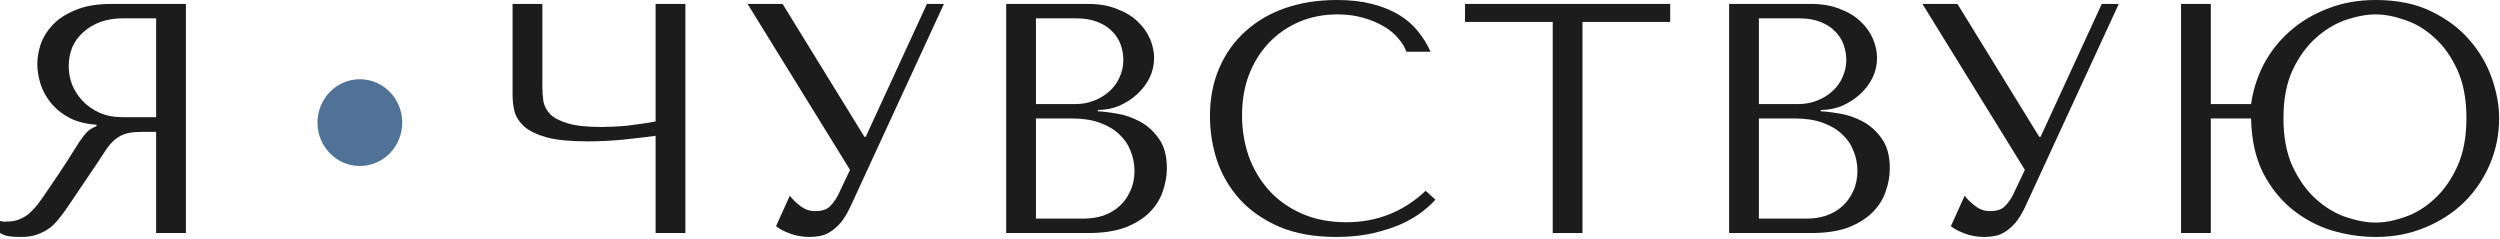 <?xml version="1.0" encoding="UTF-8"?> <svg xmlns="http://www.w3.org/2000/svg" width="1268" height="121" viewBox="0 0 1268 121" fill="none"><path d="M332.522 61.586V1.992H347.628V118.192H332.522V68.89C327.542 69.554 321.898 70.218 315.59 70.882C309.282 71.435 303.527 71.712 298.326 71.712C289.473 71.712 282.501 71.048 277.41 69.72C272.319 68.281 268.501 66.455 265.956 64.242C263.411 61.918 261.751 59.373 260.976 56.606C260.312 53.839 259.98 51.073 259.98 48.306V1.992H275.086V43.824C275.086 46.369 275.252 48.859 275.584 51.294C276.027 53.729 277.189 55.942 279.07 57.934C280.951 59.815 283.939 61.365 288.034 62.582C292.129 63.799 297.828 64.408 305.132 64.408C306.792 64.408 308.729 64.353 310.942 64.242C313.266 64.131 315.645 63.965 318.08 63.744C320.625 63.412 323.115 63.08 325.55 62.748C328.095 62.416 330.419 62.029 332.522 61.586Z" fill="#1C1C1C"></path><path d="M396.931 1.992L438.431 69.388H439.095L470.137 1.992H478.769L431.127 105.244C429.578 108.453 427.973 111.054 426.313 113.046C424.653 114.927 422.938 116.421 421.167 117.528C419.507 118.635 417.737 119.354 415.855 119.686C414.085 120.018 412.369 120.184 410.709 120.184C406.947 120.184 403.516 119.575 400.417 118.358C397.429 117.251 395.161 116.034 393.611 114.706L400.583 99.268C402.022 101.149 403.848 102.92 406.061 104.58C408.275 106.24 410.709 107.07 413.365 107.07C416.907 107.07 419.452 106.24 421.001 104.58C422.661 102.92 424.045 100.983 425.151 98.77L431.127 86.154L379.169 1.992H396.931Z" fill="#1C1C1C"></path><path d="M510.335 118.192V1.992H551.835C557.59 1.992 562.57 2.877 566.775 4.648C571.091 6.308 574.577 8.466 577.233 11.122C580 13.778 582.047 16.711 583.375 19.92C584.703 23.129 585.367 26.283 585.367 29.382C585.367 32.923 584.593 36.299 583.043 39.508C581.494 42.607 579.391 45.373 576.735 47.808C574.19 50.132 571.202 52.069 567.771 53.618C564.341 55.057 560.689 55.776 556.815 55.776V56.44C559.25 56.551 562.459 56.938 566.443 57.602C570.427 58.266 574.301 59.594 578.063 61.586C581.826 63.578 585.035 66.455 587.691 70.218C590.458 73.981 591.841 79.016 591.841 85.324C591.841 89.308 591.122 93.292 589.683 97.276C588.355 101.149 586.142 104.635 583.043 107.734C579.945 110.833 575.85 113.378 570.759 115.37C565.669 117.251 559.416 118.192 552.001 118.192H510.335ZM525.441 110.888H549.511C553.053 110.888 556.373 110.39 559.471 109.394C562.681 108.287 565.447 106.683 567.771 104.58C570.095 102.477 571.921 99.932 573.249 96.944C574.688 93.956 575.407 90.525 575.407 86.652C575.407 83.111 574.743 79.735 573.415 76.526C572.198 73.317 570.261 70.495 567.605 68.06C565.06 65.625 561.795 63.689 557.811 62.25C553.827 60.811 549.124 60.092 543.701 60.092H525.441V110.888ZM525.441 52.788H545.361C548.681 52.788 551.78 52.235 554.657 51.128C557.645 50.021 560.246 48.472 562.459 46.48C564.783 44.488 566.554 42.109 567.771 39.342C569.099 36.575 569.763 33.587 569.763 30.378C569.763 27.833 569.321 25.287 568.435 22.742C567.55 20.197 566.111 17.928 564.119 15.936C562.238 13.944 559.748 12.339 556.649 11.122C553.661 9.905 550.009 9.296 545.693 9.296H525.441V52.788Z" fill="#1C1C1C"></path><path d="M723.085 96.778L728.065 101.26C726.626 102.92 724.524 104.857 721.757 107.07C718.99 109.283 715.504 111.386 711.299 113.378C707.204 115.259 702.335 116.864 696.691 118.192C691.158 119.52 684.85 120.184 677.767 120.184C666.59 120.184 656.962 118.469 648.883 115.038C640.804 111.497 634.164 106.904 628.963 101.26C623.762 95.505 619.888 88.976 617.343 81.672C614.908 74.257 613.691 66.677 613.691 58.93C613.691 49.966 615.24 41.887 618.339 34.694C621.438 27.39 625.809 21.193 631.453 16.102C637.097 10.901 643.848 6.917 651.705 4.15C659.673 1.383 668.471 0 678.099 0C684.739 0 690.66 0.664 695.861 1.992C701.062 3.32 705.6 5.146 709.473 7.47C713.346 9.794 716.556 12.561 719.101 15.77C721.757 18.979 723.915 22.465 725.575 26.228H713.291C712.516 23.904 711.133 21.635 709.141 19.422C707.26 17.098 704.77 15.051 701.671 13.28C698.683 11.509 695.197 10.071 691.213 8.964C687.34 7.857 683.024 7.304 678.265 7.304C671.293 7.304 664.819 8.577 658.843 11.122C652.978 13.667 647.887 17.209 643.571 21.746C639.255 26.283 635.88 31.706 633.445 38.014C631.121 44.211 629.959 51.073 629.959 58.598C629.959 65.681 631.066 72.487 633.279 79.016C635.603 85.545 638.978 91.3 643.405 96.28C647.832 101.26 653.365 105.244 660.005 108.232C666.645 111.22 674.281 112.714 682.913 112.714C698.406 112.714 711.797 107.402 723.085 96.778Z" fill="#1C1C1C"></path><path d="M802.641 118.192H787.534V11.122H743.047V1.992H847.128V11.122H802.641V118.192Z" fill="#1C1C1C"></path><path d="M877.007 118.192V1.992H918.507C924.262 1.992 929.242 2.877 933.447 4.648C937.763 6.308 941.249 8.466 943.905 11.122C946.672 13.778 948.719 16.711 950.047 19.92C951.375 23.129 952.039 26.283 952.039 29.382C952.039 32.923 951.265 36.299 949.715 39.508C948.166 42.607 946.063 45.373 943.407 47.808C940.862 50.132 937.874 52.069 934.443 53.618C931.013 55.057 927.361 55.776 923.487 55.776V56.44C925.922 56.551 929.131 56.938 933.115 57.602C937.099 58.266 940.973 59.594 944.735 61.586C948.498 63.578 951.707 66.455 954.363 70.218C957.13 73.981 958.513 79.016 958.513 85.324C958.513 89.308 957.794 93.292 956.355 97.276C955.027 101.149 952.814 104.635 949.715 107.734C946.617 110.833 942.522 113.378 937.431 115.37C932.341 117.251 926.088 118.192 918.673 118.192H877.007ZM892.113 110.888H916.183C919.725 110.888 923.044 110.39 926.143 109.394C929.353 108.287 932.119 106.683 934.443 104.58C936.767 102.477 938.593 99.932 939.921 96.944C941.36 93.956 942.079 90.525 942.079 86.652C942.079 83.111 941.415 79.735 940.087 76.526C938.87 73.317 936.933 70.495 934.277 68.06C931.732 65.625 928.467 63.689 924.483 62.25C920.499 60.811 915.796 60.092 910.373 60.092H892.113V110.888ZM892.113 52.788H912.033C915.353 52.788 918.452 52.235 921.329 51.128C924.317 50.021 926.918 48.472 929.131 46.48C931.455 44.488 933.226 42.109 934.443 39.342C935.771 36.575 936.435 33.587 936.435 30.378C936.435 27.833 935.992 25.287 935.107 22.742C934.222 20.197 932.783 17.928 930.791 15.936C928.91 13.944 926.42 12.339 923.321 11.122C920.333 9.905 916.681 9.296 912.365 9.296H892.113V52.788Z" fill="#1C1C1C"></path><path d="M992.813 1.992L1034.31 69.388H1034.98L1066.02 1.992H1074.65L1027.01 105.244C1025.46 108.453 1023.85 111.054 1022.19 113.046C1020.53 114.927 1018.82 116.421 1017.05 117.528C1015.39 118.635 1013.62 119.354 1011.74 119.686C1009.97 120.018 1008.25 120.184 1006.59 120.184C1002.83 120.184 999.398 119.575 996.299 118.358C993.311 117.251 991.042 116.034 989.493 114.706L996.465 99.268C997.904 101.149 999.73 102.92 1001.94 104.58C1004.16 106.24 1006.59 107.07 1009.25 107.07C1012.79 107.07 1015.33 106.24 1016.88 104.58C1018.54 102.92 1019.93 100.983 1021.03 98.77L1027.01 86.154L975.051 1.992H992.813Z" fill="#1C1C1C"></path><path d="M1121.32 52.788H1141.74C1142.74 45.705 1144.89 38.955 1148.21 32.536C1151.65 26.117 1156.07 20.529 1161.49 15.77C1167.03 10.901 1173.45 7.083 1180.75 4.316C1188.05 1.439 1196.13 0 1204.99 0C1215.94 0 1225.35 1.937 1233.21 5.81C1241.17 9.683 1247.65 14.553 1252.63 20.418C1257.72 26.283 1261.48 32.757 1263.92 39.84C1266.35 46.812 1267.57 53.507 1267.57 59.926C1267.57 68.115 1266.02 75.862 1262.92 83.166C1259.82 90.47 1255.51 96.889 1249.97 102.422C1244.44 107.845 1237.8 112.161 1230.05 115.37C1222.42 118.579 1214.06 120.184 1204.99 120.184C1197.57 120.184 1190.1 119.077 1182.58 116.864C1175.16 114.54 1168.47 110.943 1162.49 106.074C1156.51 101.205 1151.59 95.007 1147.72 87.482C1143.95 79.846 1141.96 70.716 1141.74 60.092H1121.32V118.192H1106.22V1.992H1121.32V52.788ZM1204.99 7.304C1200.34 7.304 1195.25 8.245 1189.71 10.126C1184.29 12.007 1179.26 15.051 1174.61 19.256C1169.96 23.351 1166.03 28.773 1162.82 35.524C1159.72 42.164 1158.17 50.298 1158.17 59.926C1158.17 69.554 1159.72 77.743 1162.82 84.494C1166.03 91.245 1169.96 96.723 1174.61 100.928C1179.26 105.133 1184.29 108.177 1189.71 110.058C1195.25 111.939 1200.34 112.88 1204.99 112.88C1209.52 112.88 1214.45 111.939 1219.76 110.058C1225.18 108.177 1230.16 105.133 1234.7 100.928C1239.35 96.723 1243.22 91.245 1246.32 84.494C1249.42 77.743 1250.97 69.554 1250.97 59.926C1250.97 50.187 1249.42 41.998 1246.32 35.358C1243.22 28.607 1239.35 23.185 1234.7 19.09C1230.16 14.885 1225.18 11.897 1219.76 10.126C1214.45 8.245 1209.52 7.304 1204.99 7.304Z" fill="#1C1C1C"></path><path d="M94.288 1.992V118.192H79.182V66.898H71.878C68.779 66.898 66.179 67.175 64.076 67.728C62.084 68.281 60.258 69.222 58.598 70.55C56.938 71.878 55.389 73.593 53.95 75.696C52.511 77.799 50.796 80.399 48.804 83.498L35.69 102.92C34.03 105.465 32.37 107.789 30.71 109.892C29.161 111.995 27.445 113.821 25.564 115.37C23.683 116.809 21.525 117.971 19.09 118.856C16.766 119.741 13.944 120.184 10.624 120.184C8.189 120.184 6.197 120.073 4.648 119.852C3.099 119.631 1.549 119.077 0 118.192V112.05C0.553 112.161 1.107 112.271 1.66 112.382C2.213 112.382 2.767 112.382 3.32 112.382C5.644 112.382 7.691 112.05 9.462 111.386C11.233 110.722 12.893 109.781 14.442 108.564C15.991 107.236 17.485 105.687 18.924 103.916C20.363 102.035 21.857 99.932 23.406 97.608C28.054 90.857 31.651 85.49 34.196 81.506C36.741 77.411 38.733 74.257 40.172 72.044C41.721 69.831 42.939 68.226 43.824 67.23C44.82 66.234 45.982 65.404 47.31 64.74L48.97 63.91V63.246C43.658 62.914 39.065 61.752 35.192 59.76C31.429 57.768 28.331 55.278 25.896 52.29C23.461 49.302 21.691 46.093 20.584 42.662C19.477 39.121 18.924 35.69 18.924 32.37C18.924 29.382 19.477 26.117 20.584 22.576C21.801 19.035 23.793 15.77 26.56 12.782C29.437 9.683 33.311 7.138 38.18 5.146C43.049 3.043 49.191 1.992 56.606 1.992H94.288ZM79.182 9.296H62.416C58.211 9.296 54.393 9.905 50.962 11.122C47.642 12.339 44.765 14.055 42.33 16.268C39.895 18.371 38.014 20.916 36.686 23.904C35.469 26.892 34.86 30.157 34.86 33.698C34.86 36.686 35.413 39.729 36.52 42.828C37.737 45.816 39.508 48.583 41.832 51.128C44.156 53.563 46.978 55.555 50.298 57.104C53.729 58.653 57.657 59.428 62.084 59.428H79.182V9.296Z" fill="#1C1C1C"></path><path d="M204.02 62.192C204.02 74.342 194.394 84.192 182.52 84.192C170.646 84.192 161.02 74.342 161.02 62.192C161.02 50.042 170.646 40.192 182.52 40.192C194.394 40.192 204.02 50.042 204.02 62.192Z" fill="#517297"></path></svg> 